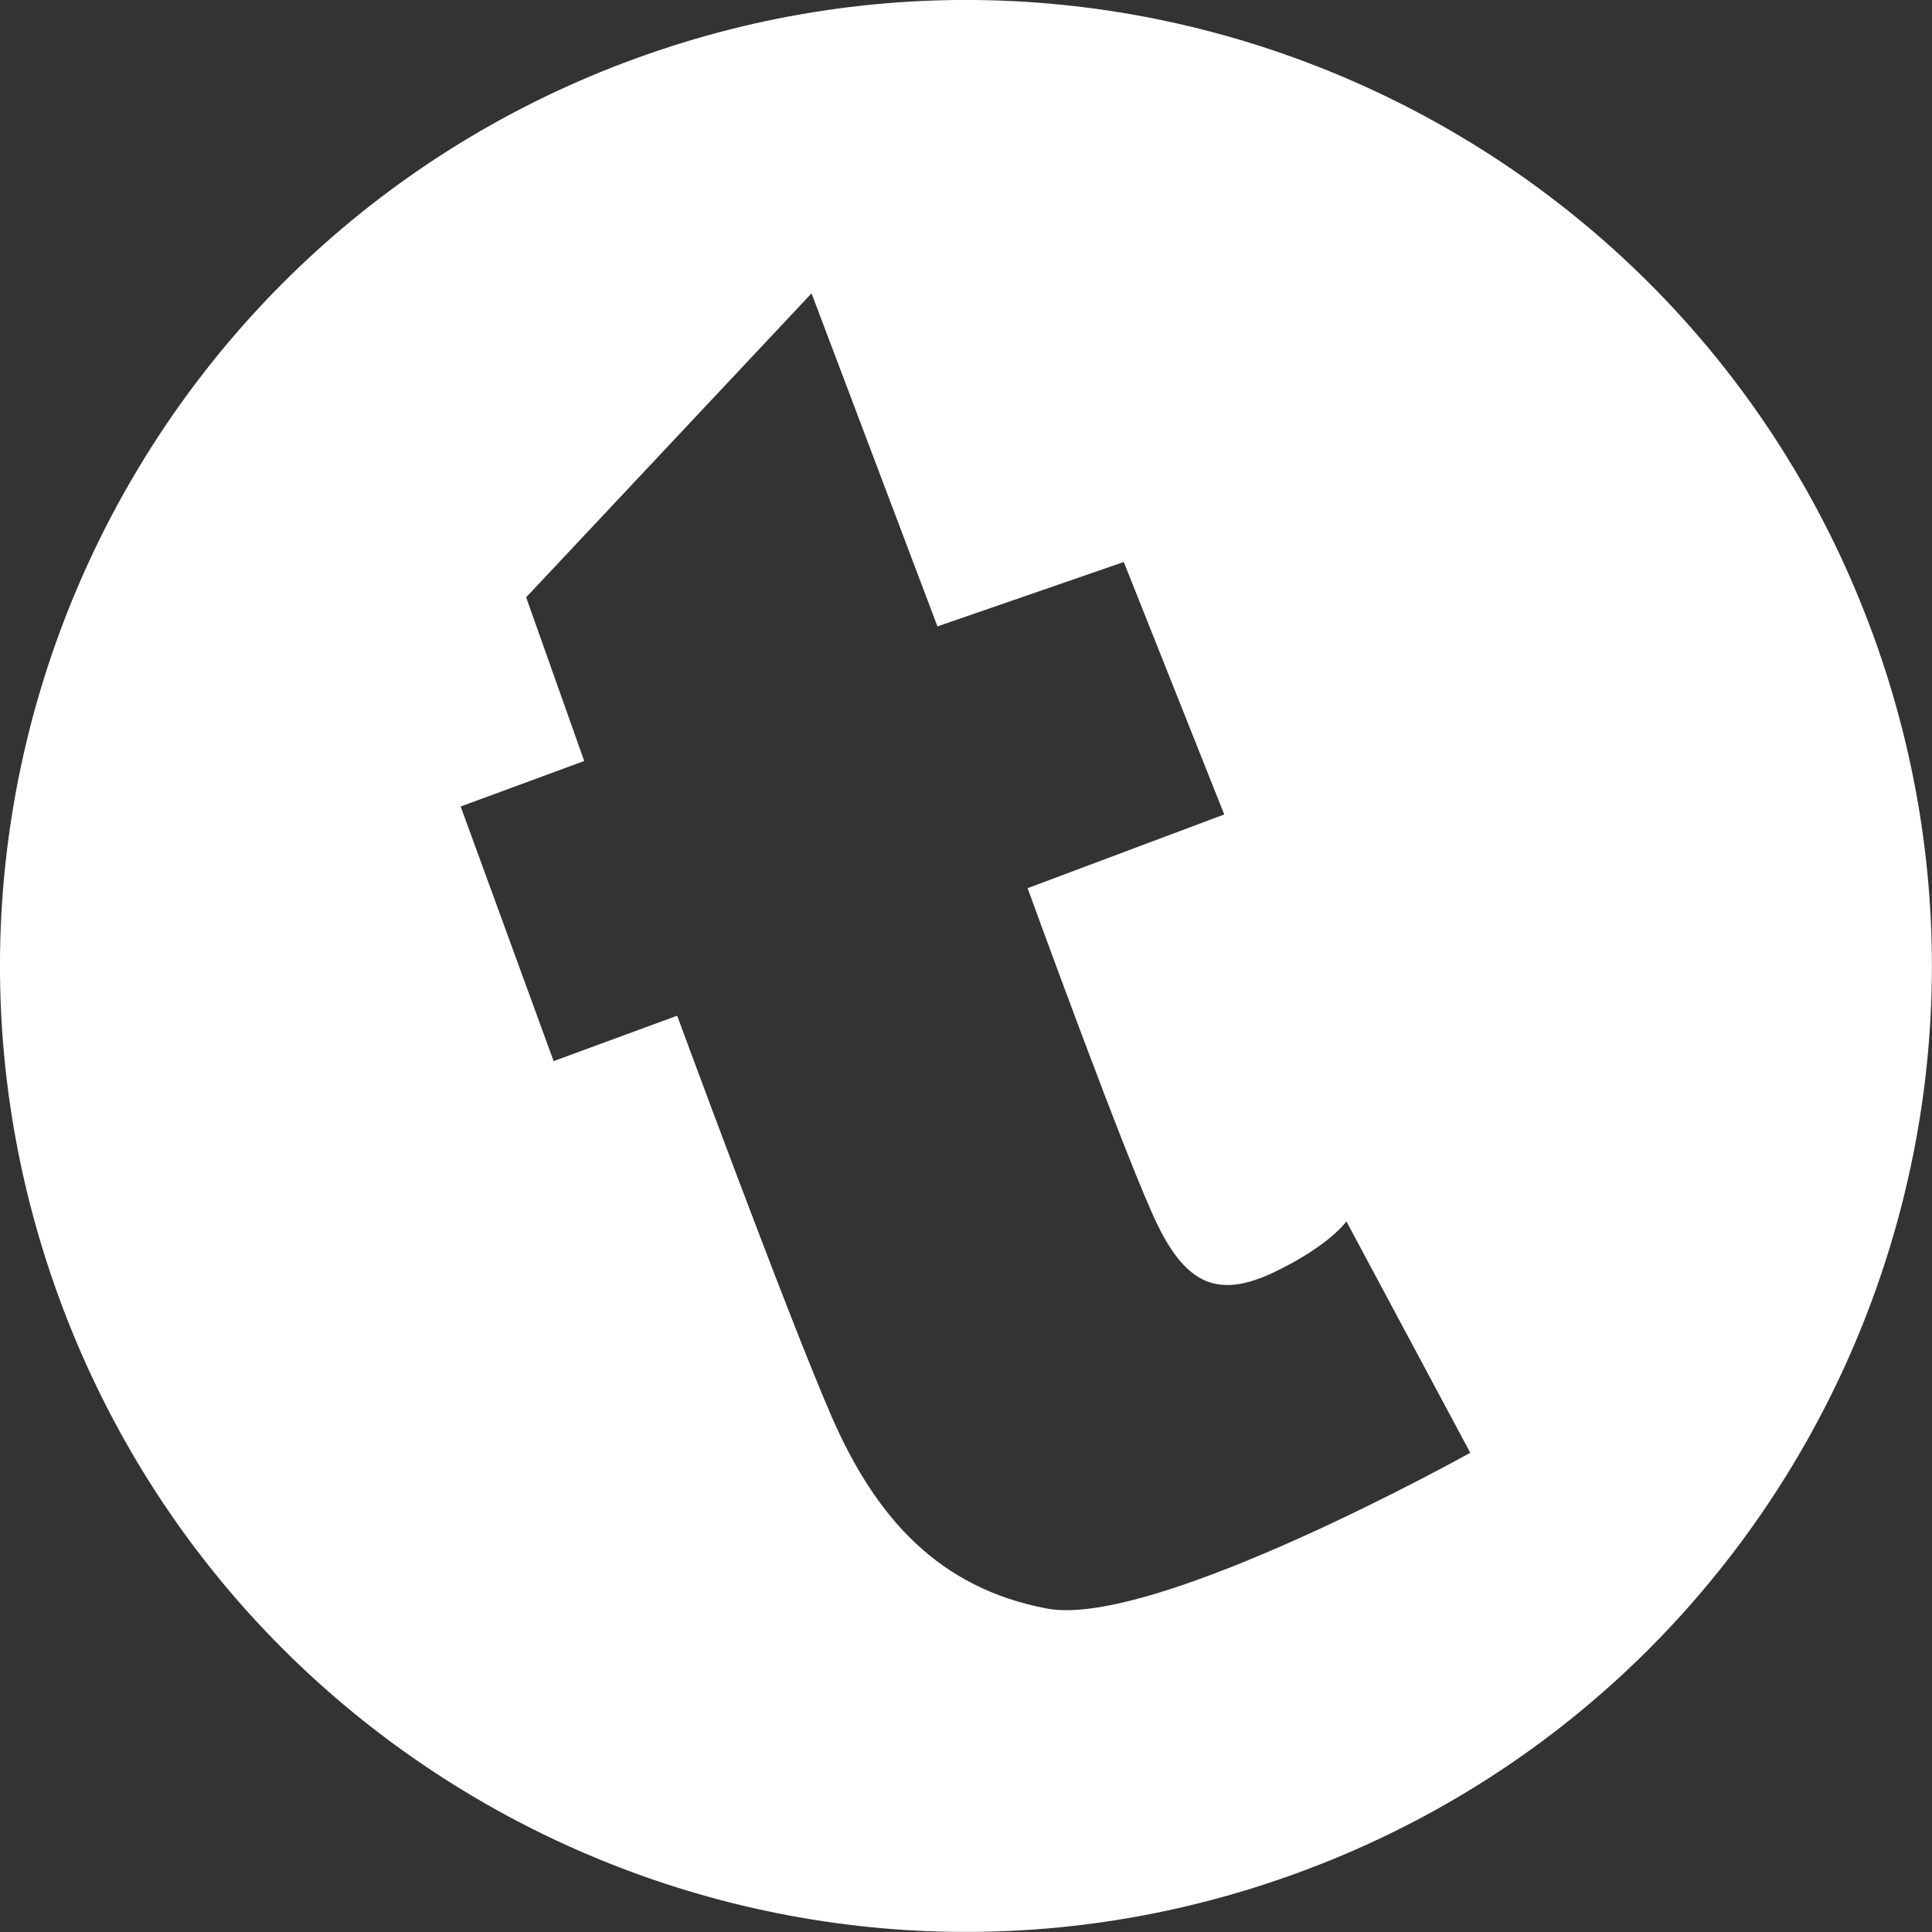 <svg xmlns="http://www.w3.org/2000/svg" id="Livello_2" data-name="Livello 2" viewBox="0 0 180 180"><rect x="0" y="0" width="180" height="180" fill="#333333" stroke="none"/><defs><style>      .cls-1 {        fill: #fff;      }    </style></defs><g id="Livello_1-2" data-name="Livello 1"><path class="cls-1" d="M174.54,59.22C157.55,12.53,105.92-11.55,59.22,5.45,12.53,22.45-11.55,74.07,5.45,120.77s68.63,70.77,115.32,53.77c46.69-16.99,70.77-68.62,53.77-115.32ZM97.52,149.86c-10.04-1.9-15.92-8.43-20.03-17.86-4.11-9.43-14.4-37.37-14.4-37.37l-11.51,4.23-8.66-23.72,11.51-4.24-5.41-15.25,26.59-28.32,11.73,31.03,17.36-6,9.36,23.52-18.32,6.87s9.46,26.05,12.17,31.5c2.7,5.44,5.64,6.75,10.83,4.26,5.2-2.5,6.7-4.72,6.7-4.72l11.54,21.56s-29.43,16.43-39.46,14.51Z"></path></g></svg>